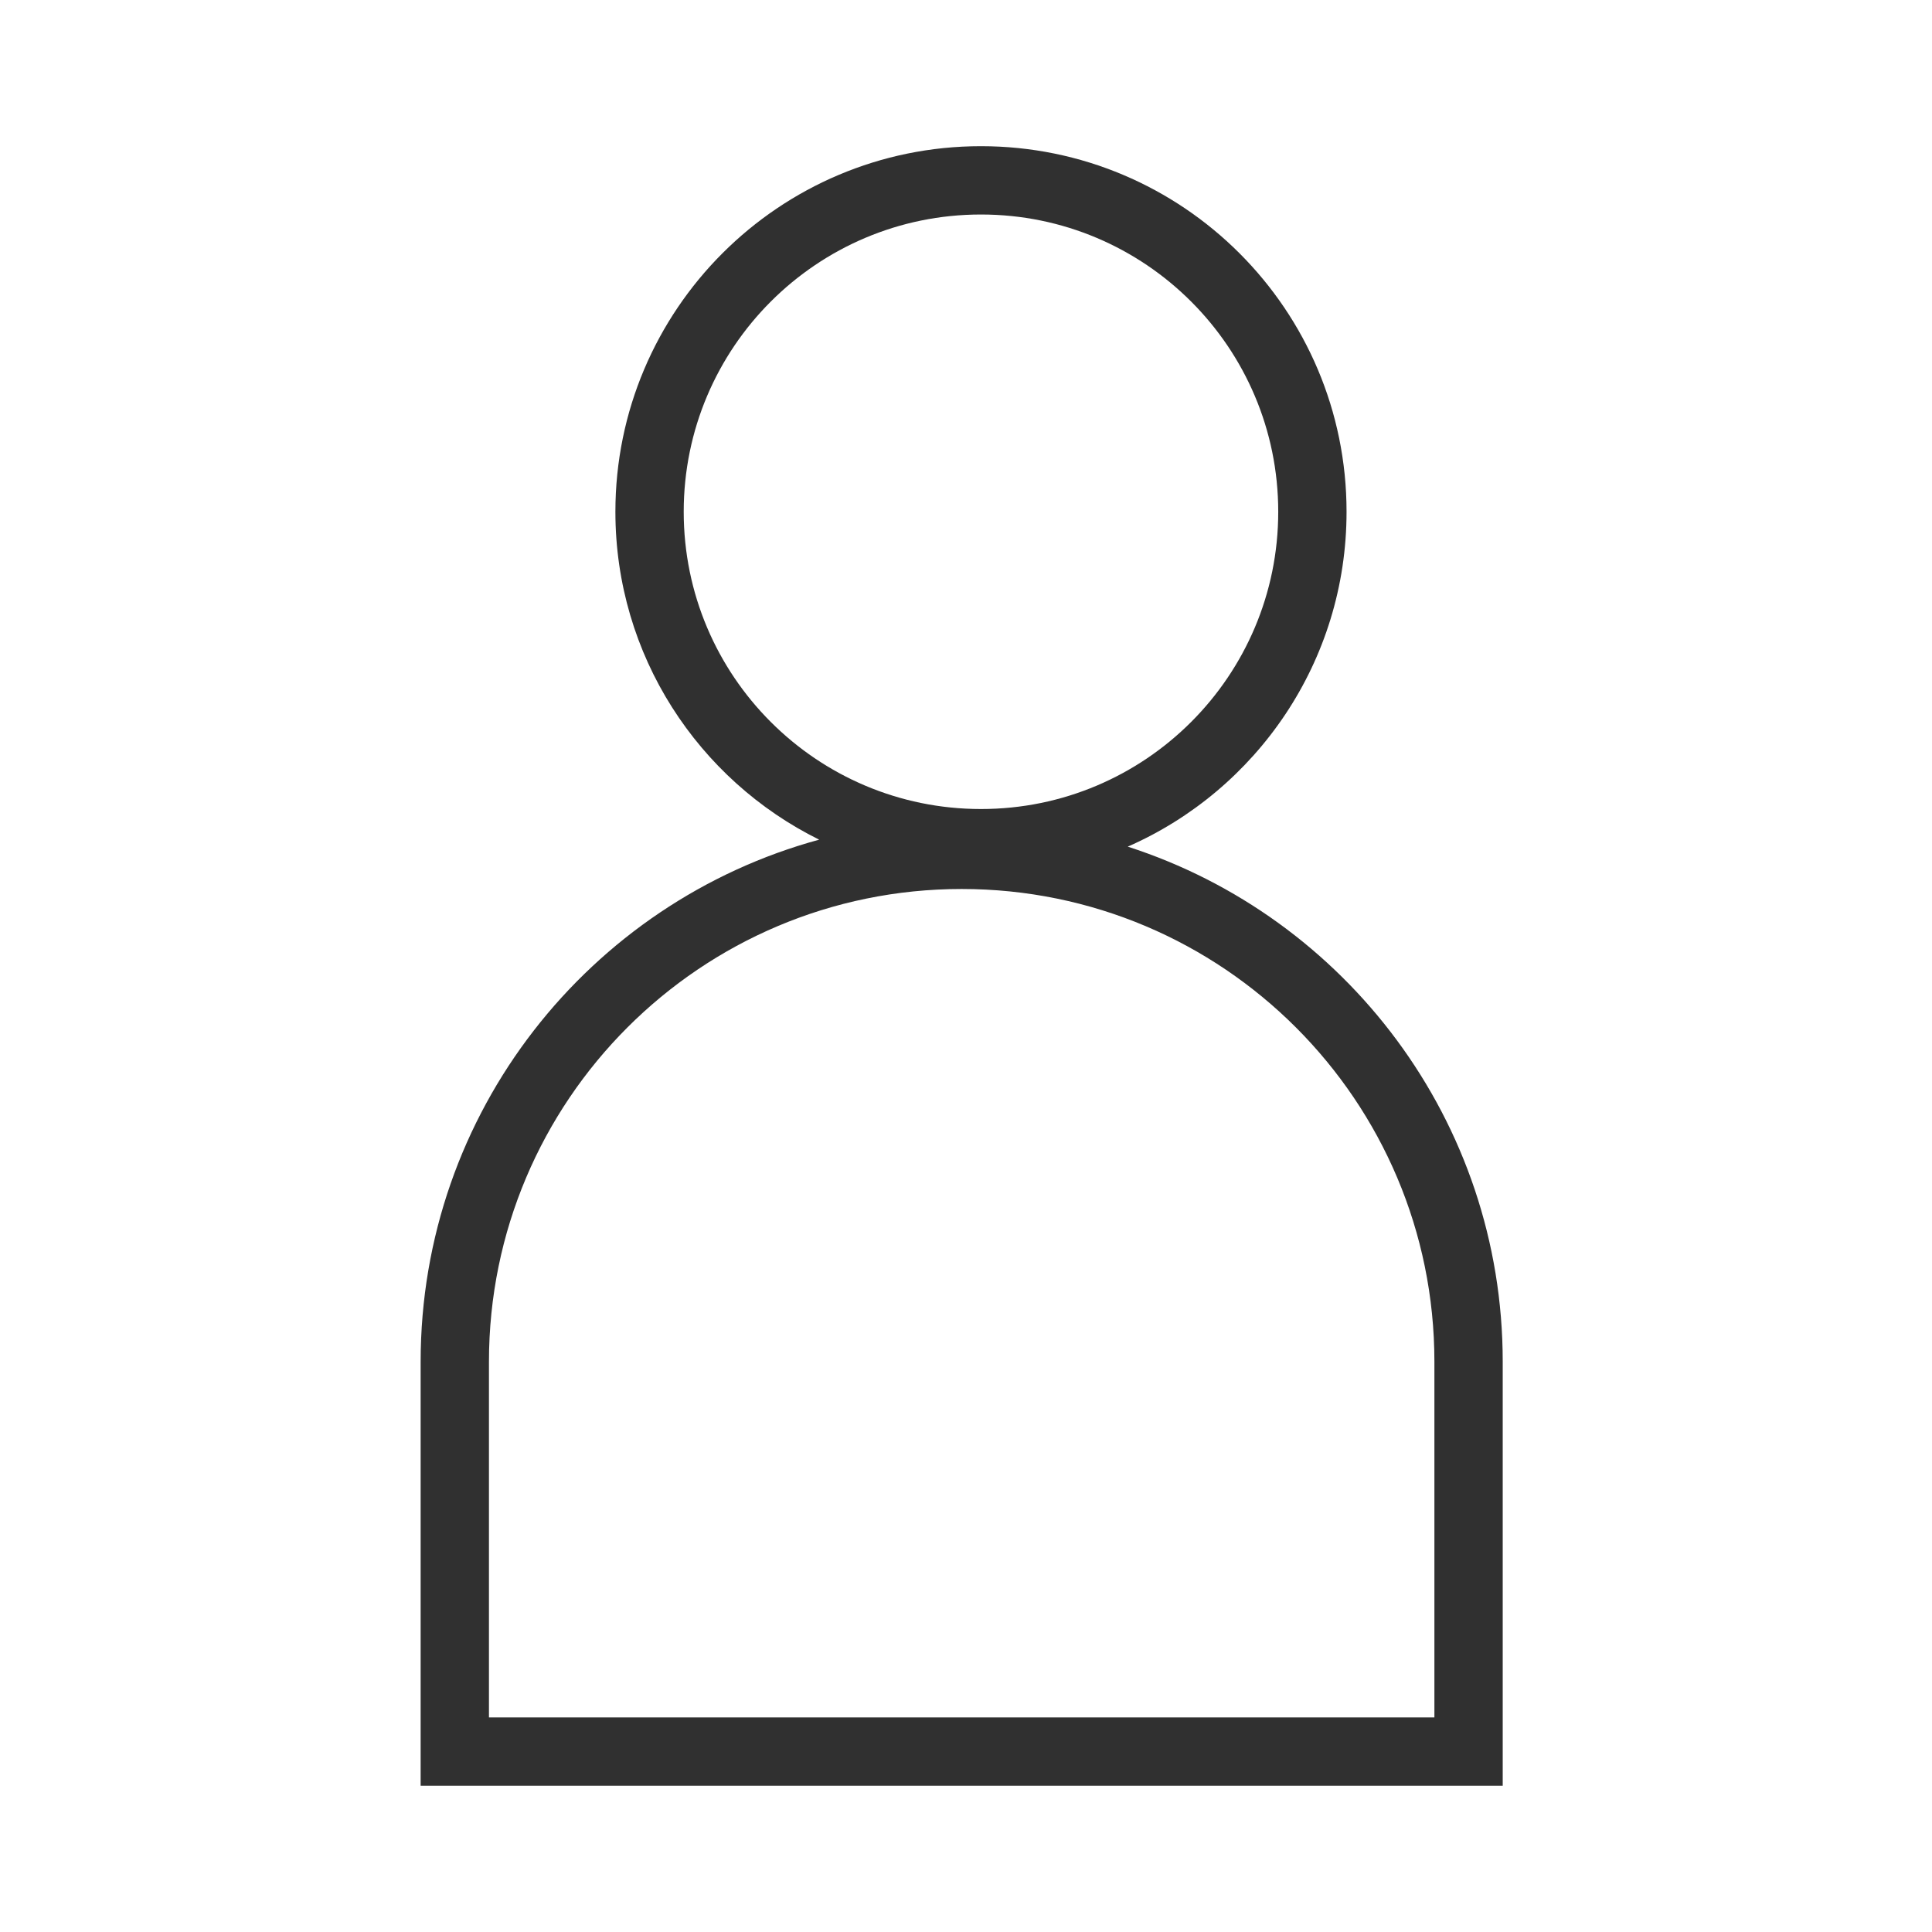 <?xml version="1.0" encoding="UTF-8"?>
<svg xmlns="http://www.w3.org/2000/svg" width="36" height="36" viewBox="0 0 36 36" fill="none">
  <path fill-rule="evenodd" clip-rule="evenodd" d="M12.74 9.536C12.74 6.477 15.22 3.997 18.279 3.997C21.338 3.997 23.818 6.477 23.818 9.536C23.818 12.595 21.338 15.075 18.279 15.075C15.22 15.075 12.74 12.595 12.74 9.536ZM18.279 2.724C14.517 2.724 11.467 5.773 11.467 9.536C11.467 12.215 13.014 14.533 15.264 15.646C10.984 16.811 7.838 20.725 7.838 25.374V33.275H28.001V25.374C28.001 20.886 25.068 17.082 21.014 15.776C23.415 14.723 25.091 12.325 25.091 9.536C25.091 5.773 22.041 2.724 18.279 2.724ZM9.111 25.374C9.111 20.509 13.055 16.565 17.919 16.565C22.784 16.565 26.728 20.509 26.728 25.374V32.002H9.111V25.374Z" fill="#303030"></path>
</svg>
